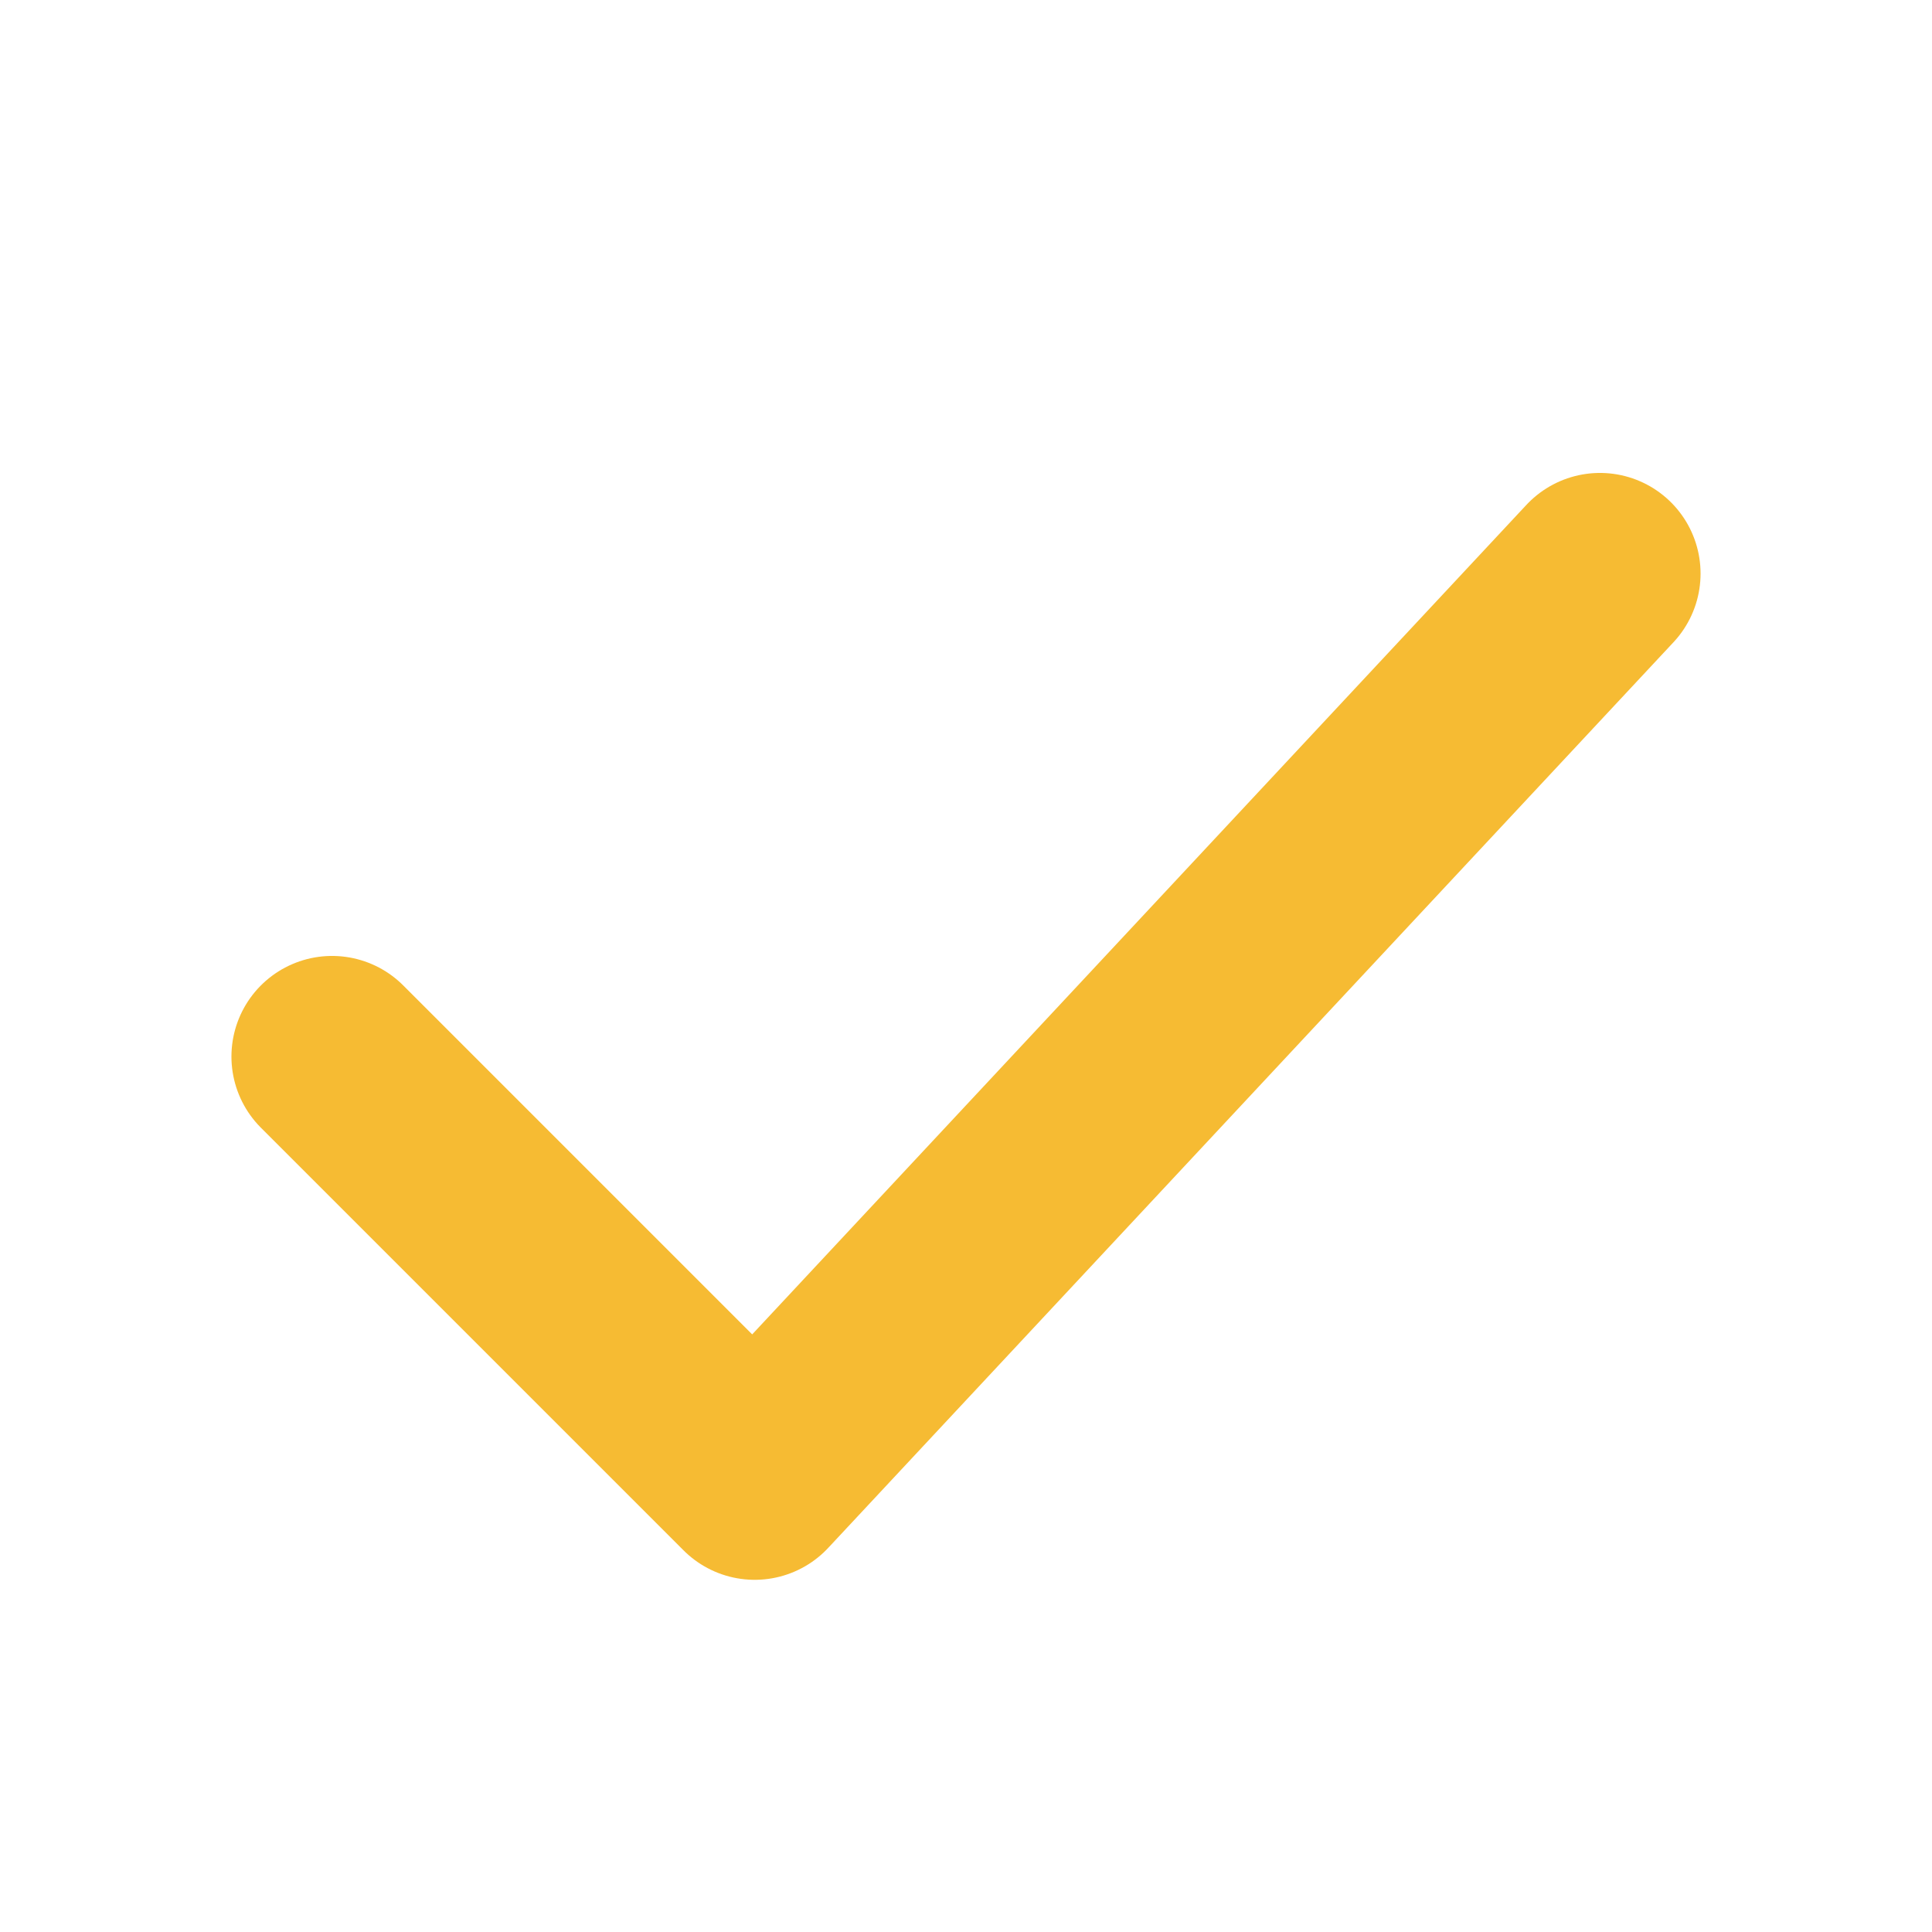 <svg xmlns="http://www.w3.org/2000/svg" fill="none" viewBox="0 0 24 24" height="24" width="24">
<path stroke-linejoin="round" stroke-linecap="round" stroke-width="2.5" stroke="#F6BB33" d="M4.125 13.125L9.375 18.375L19.875 7.125"></path>
</svg>
